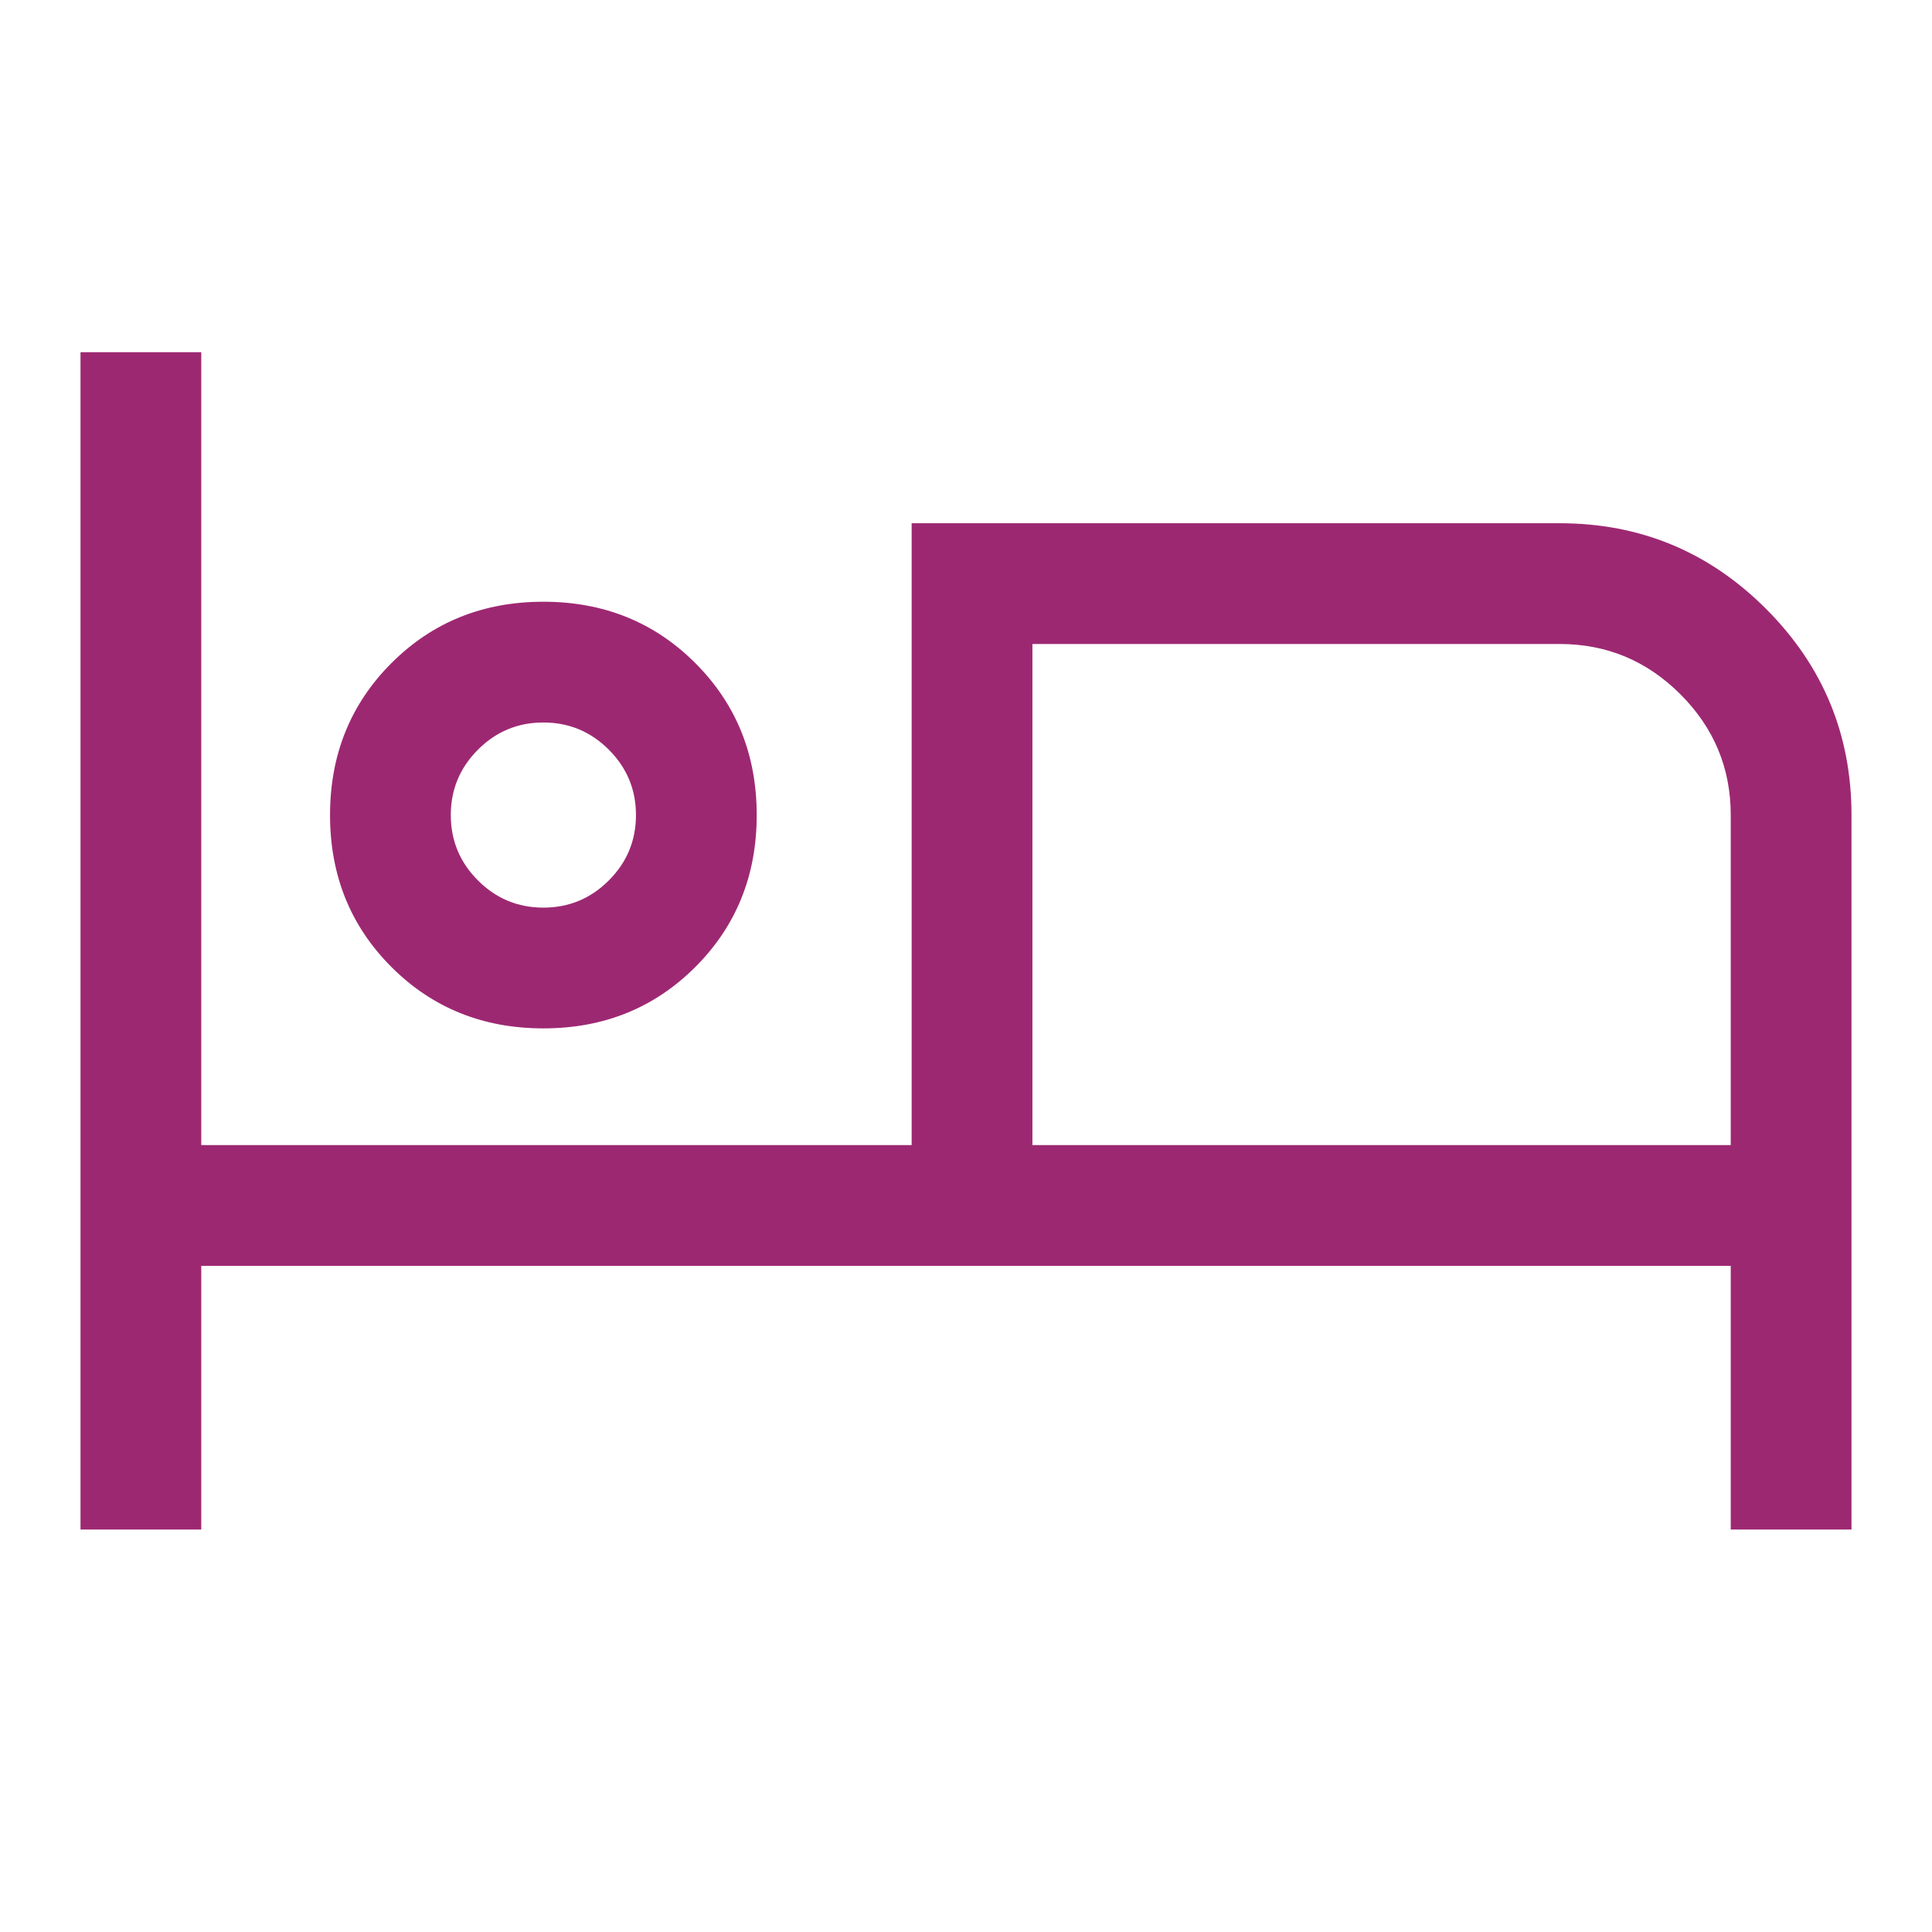 <svg width="70" height="70" viewBox="0 0 70 70" fill="none" xmlns="http://www.w3.org/2000/svg">
<path d="M2.917 55.417V12.76H7.292V41.489H33.031V18.958H56.51C59.427 18.958 61.918 19.991 63.984 22.057C66.05 24.123 67.083 26.614 67.083 29.531V55.417H62.708V45.864H7.292V55.417H2.917ZM19.688 37.26C17.5 37.26 15.665 36.519 14.182 35.036C12.7 33.554 11.958 31.719 11.958 29.531C11.958 27.344 12.7 25.509 14.182 24.026C15.665 22.543 17.5 21.802 19.688 21.802C21.875 21.802 23.71 22.543 25.193 24.026C26.675 25.509 27.417 27.344 27.417 29.531C27.417 31.719 26.675 33.554 25.193 35.036C23.71 36.519 21.875 37.26 19.688 37.26ZM37.406 41.489H62.708V29.531C62.708 27.83 62.101 26.372 60.885 25.156C59.67 23.941 58.212 23.333 56.51 23.333H37.406V41.489ZM19.688 32.885C20.611 32.885 21.401 32.557 22.057 31.901C22.714 31.245 23.042 30.455 23.042 29.531C23.042 28.608 22.714 27.818 22.057 27.161C21.401 26.505 20.611 26.177 19.688 26.177C18.764 26.177 17.974 26.505 17.318 27.161C16.662 27.818 16.333 28.608 16.333 29.531C16.333 30.455 16.662 31.245 17.318 31.901C17.974 32.557 18.764 32.885 19.688 32.885V32.885ZM37.406 23.333V41.489V23.333Z" fill="#9D2872"/>
</svg>
